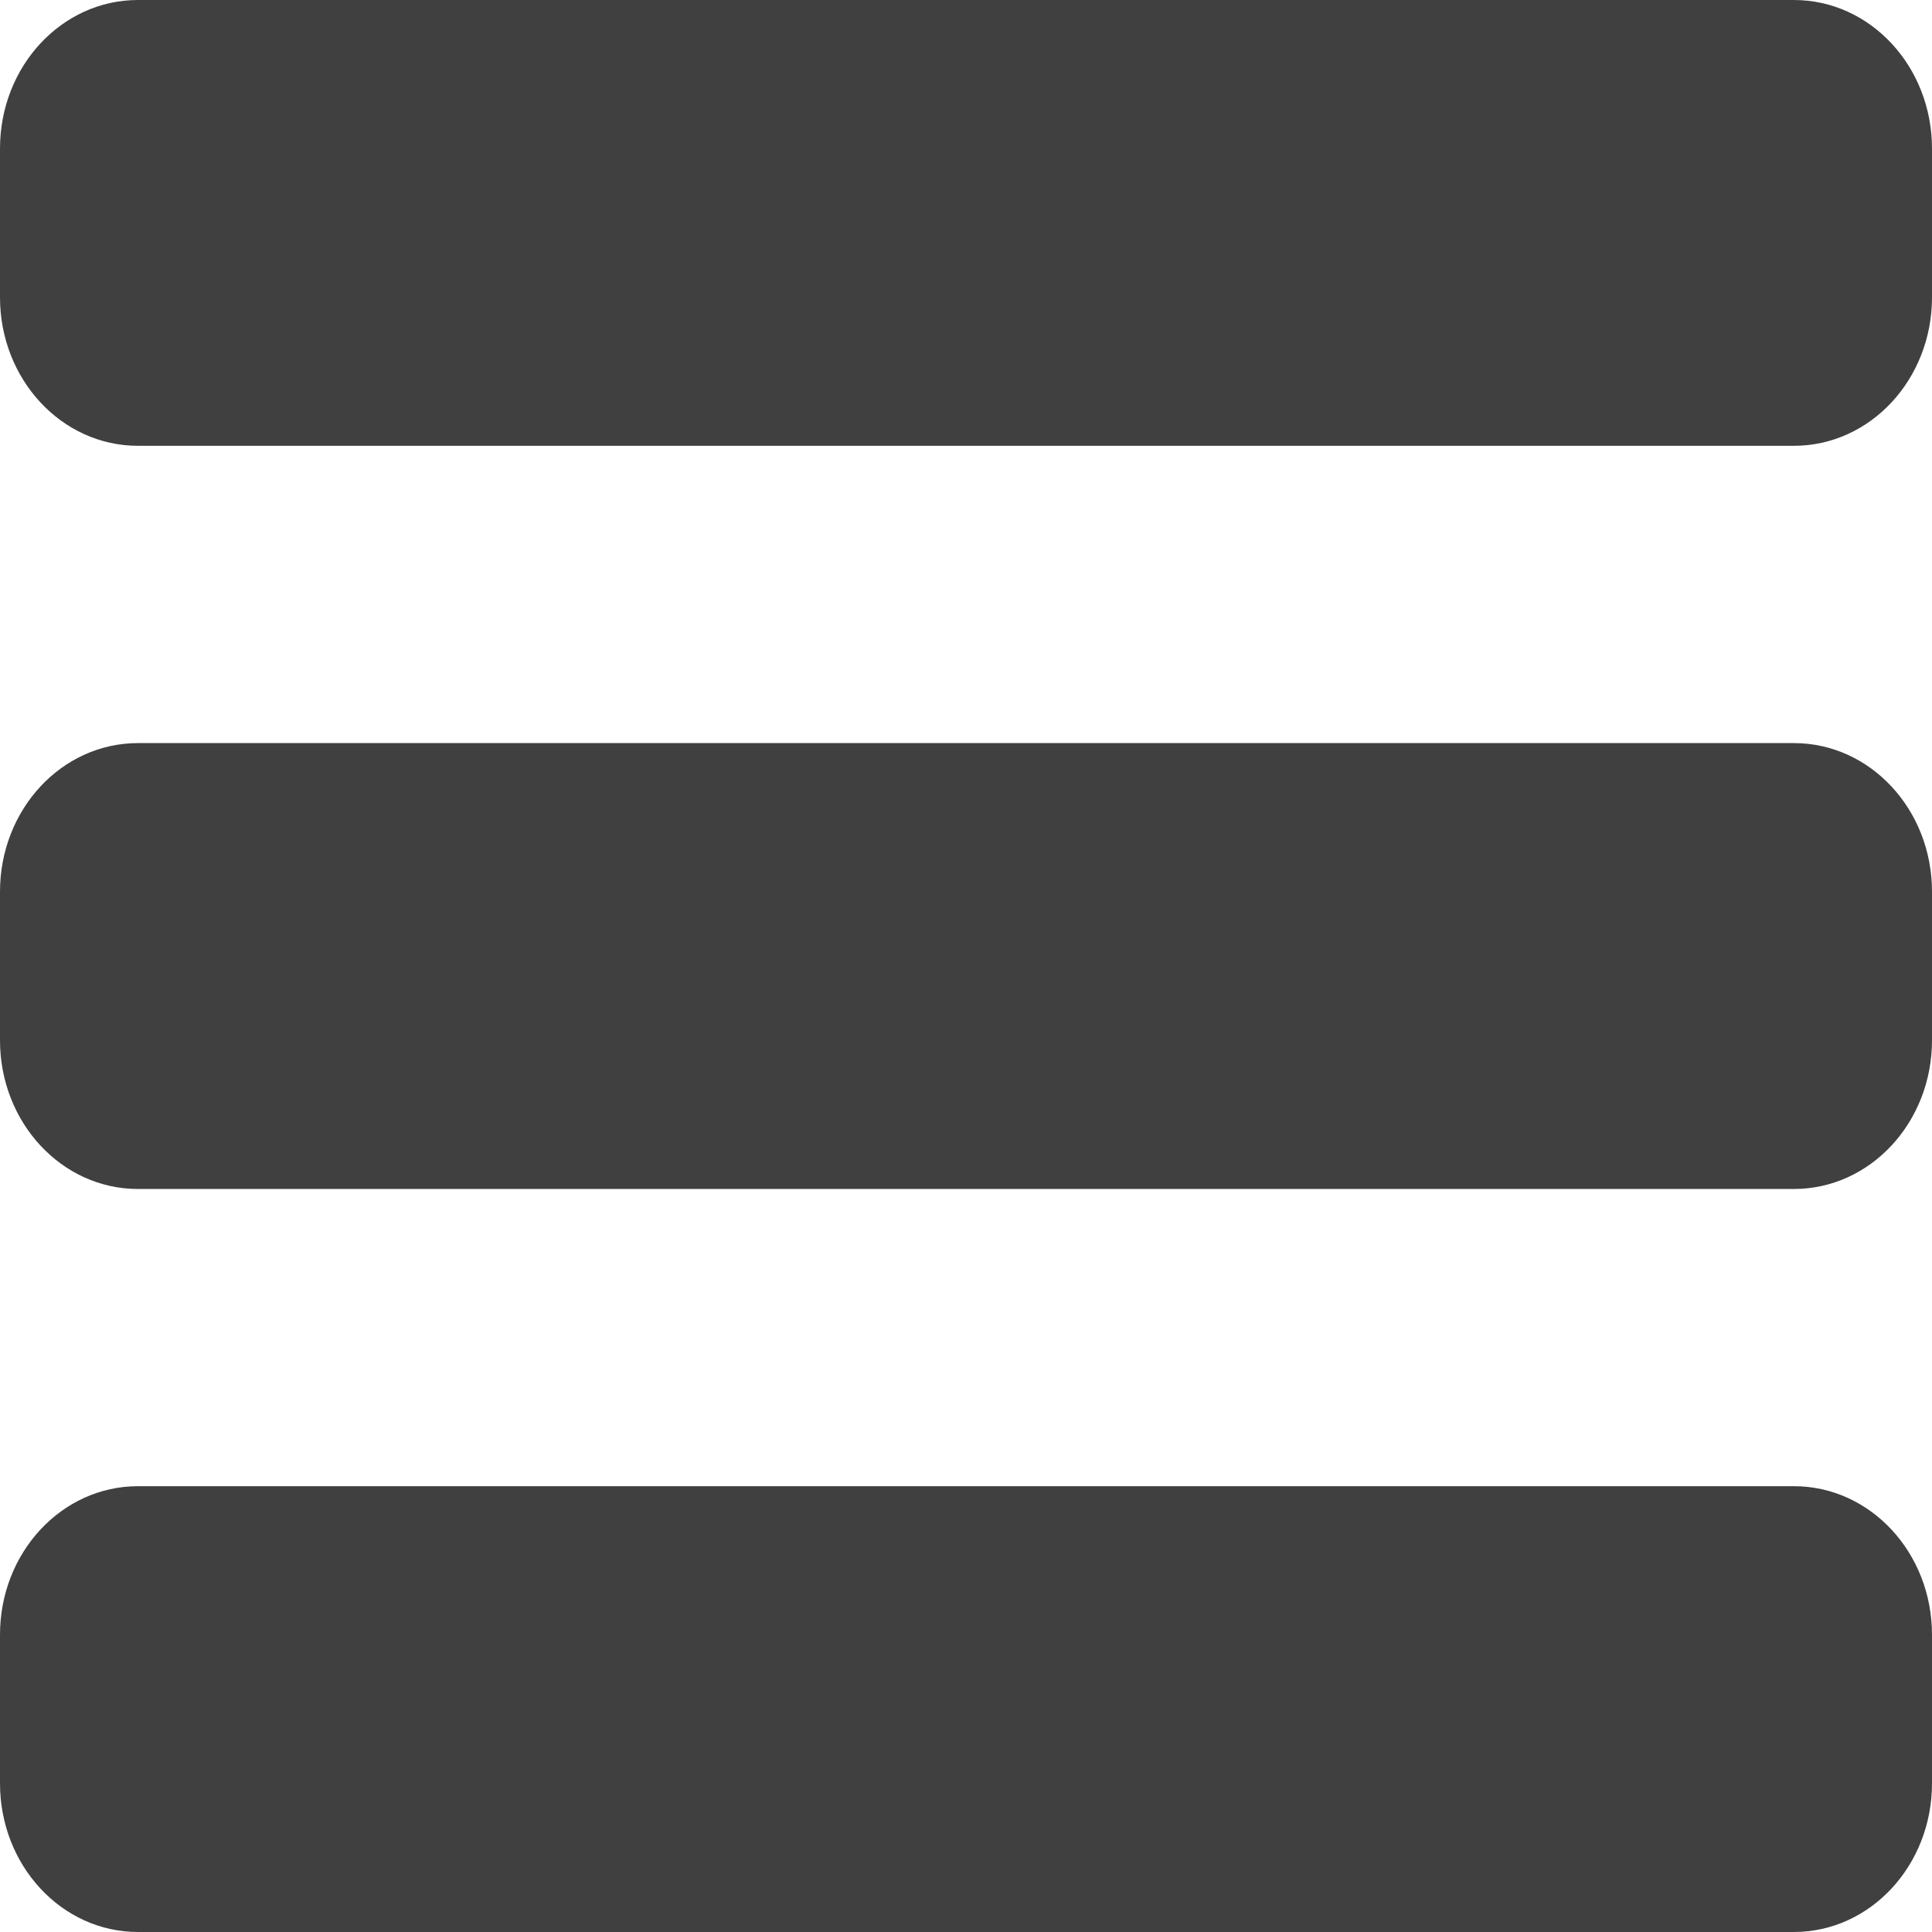 <?xml version="1.0" encoding="utf-8"?>
<!-- Generator: Adobe Illustrator 15.0.0, SVG Export Plug-In . SVG Version: 6.00 Build 0)  -->
<!DOCTYPE svg PUBLIC "-//W3C//DTD SVG 1.1//EN" "http://www.w3.org/Graphics/SVG/1.1/DTD/svg11.dtd">
<svg version="1.1" id="Warstwa_1" xmlns="http://www.w3.org/2000/svg" xmlns:xlink="http://www.w3.org/1999/xlink" x="0px" y="0px"
	 width="24px" height="24px" viewBox="0 0 24 24" enable-background="new 0 0 24 24" xml:space="preserve">
<g id="Icons" opacity="0.75">
	<path id="menu" d="M1.714,18.462h20.57c0.949,0,1.716,0.825,1.716,1.846v1.846C24,23.174,23.233,24,22.284,24H1.714
		C0.766,24,0,23.174,0,22.153v-1.846C0,19.287,0.766,18.462,1.714,18.462z M0,11.077v1.846c0,1.021,0.766,1.847,1.714,1.847h20.57
		c0.949,0,1.716-0.826,1.716-1.847v-1.846c0-1.021-0.767-1.846-1.716-1.846H1.714C0.766,9.231,0,10.056,0,11.077z M0,1.846v1.847
		c0,1.02,0.766,1.845,1.714,1.845h20.57C23.233,5.538,24,4.713,24,3.693V1.846C24,0.825,23.233,0,22.284,0H1.714
		C0.766,0,0,0.825,0,1.846z"/>
</g>
<g id="Guides" display="none">
</g>
</svg>
